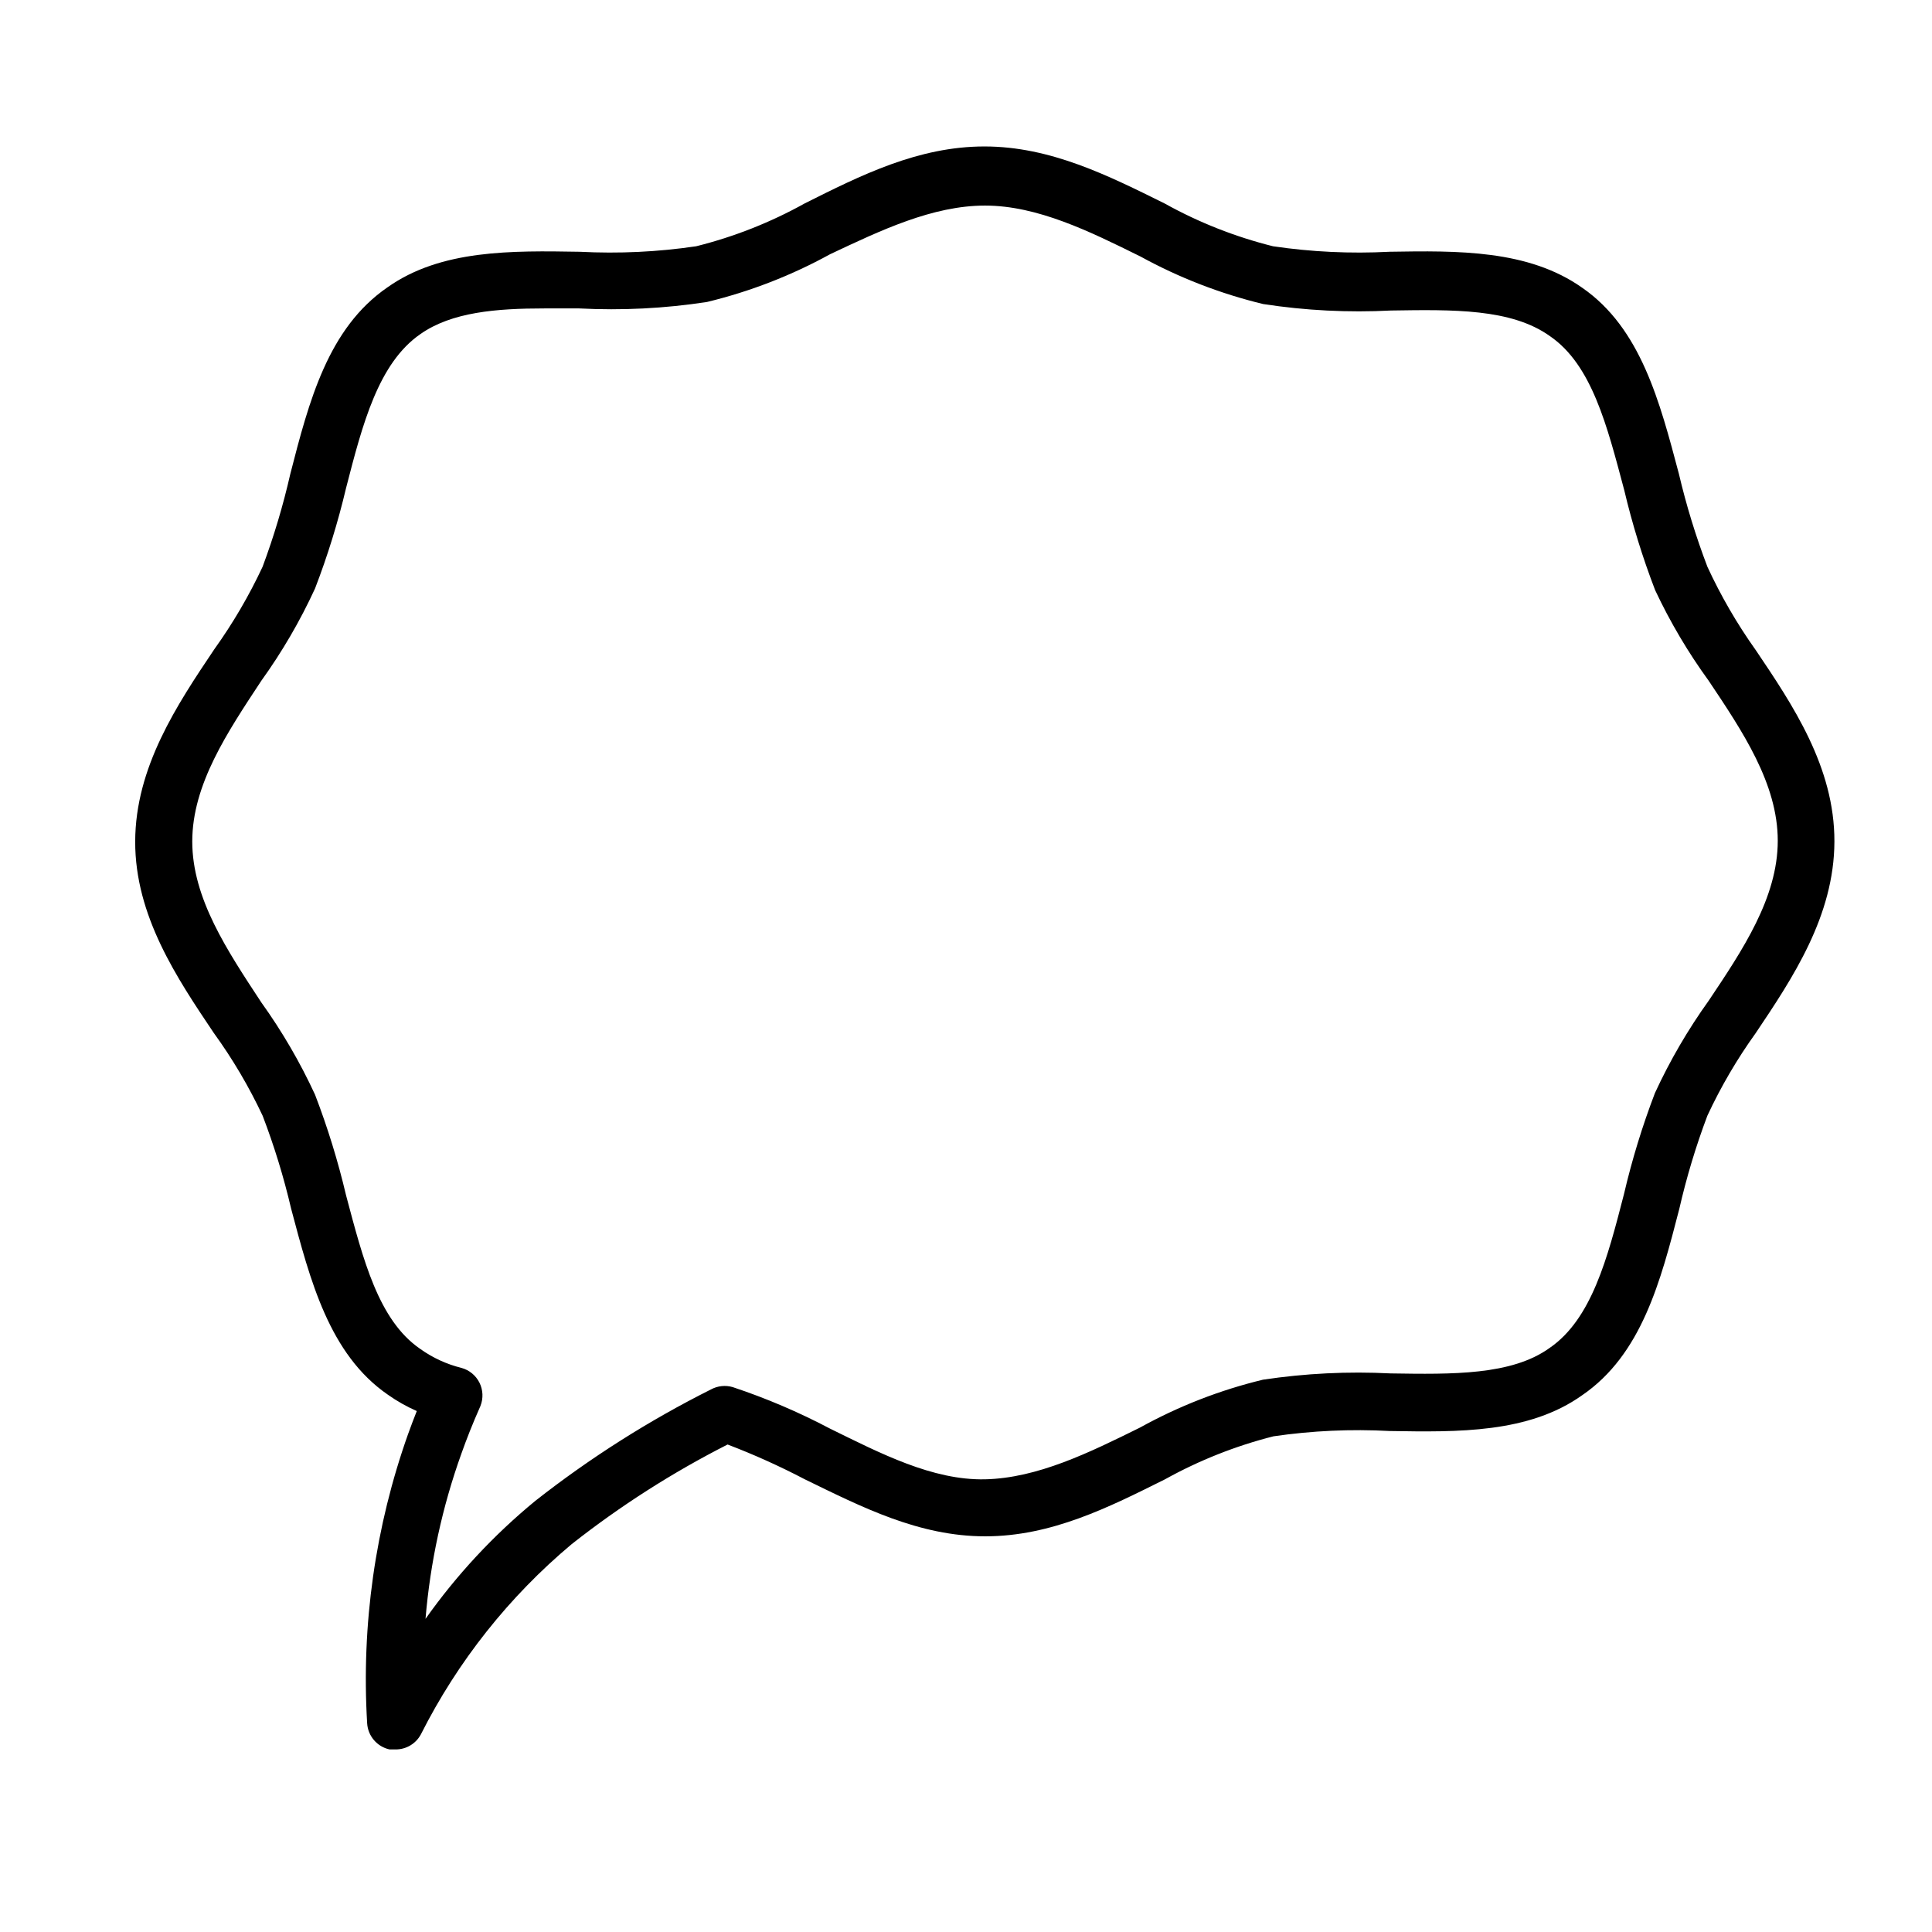 <?xml version="1.0" encoding="UTF-8"?>
<!-- Uploaded to: ICON Repo, www.svgrepo.com, Generator: ICON Repo Mixer Tools -->
<svg fill="#000000" width="800px" height="800px" version="1.1" viewBox="144 144 512 512" xmlns="http://www.w3.org/2000/svg">
 <path d="m213.59 439.65c3.074 8.031 5.598 16.262 7.555 24.637 5.039 18.941 10.078 38.594 25.645 49.324 2.402 1.695 4.965 3.148 7.66 4.332-0.855 2.117-1.562 4.082-2.266 5.996h-0.004c-8.746 24.586-12.445 50.68-10.883 76.727 0.195 3.391 2.629 6.234 5.945 6.953h1.613c2.809 0.008 5.391-1.543 6.699-4.027 9.758-19.336 23.352-36.477 39.953-50.383 12.871-10.137 26.707-18.98 41.312-26.398 6.996 2.668 13.824 5.746 20.457 9.219 15.113 7.356 30.23 15.113 47.812 15.113 17.582 0 32.797-7.707 47.66-15.113h-0.004c9.043-5.016 18.695-8.844 28.719-11.387 10.207-1.492 20.535-1.965 30.832-1.41 18.137 0.301 36.828 0.605 50.984-9.473 15.77-10.781 20.809-30.23 25.746-49.375v0.004c1.922-8.406 4.414-16.672 7.457-24.738 3.57-7.672 7.856-14.992 12.797-21.867 9.773-14.559 20.809-31.035 20.859-50.785s-11.082-36.223-20.859-50.734v0.004c-4.941-6.941-9.227-14.332-12.797-22.066-3.066-8.035-5.59-16.266-7.559-24.637-5.039-18.992-10.078-38.594-25.645-49.324-14.258-10.078-32.949-9.824-51.086-9.523v0.004c-10.301 0.535-20.629 0.047-30.832-1.461-10.027-2.504-19.684-6.312-28.715-11.336-14.863-7.356-30.23-15.113-47.762-15.113s-32.797 7.656-47.66 15.113c-9.035 5.023-18.691 8.832-28.719 11.336-10.203 1.508-20.531 1.996-30.832 1.461-18.137-0.301-36.828-0.605-50.984 9.422-15.77 10.832-20.809 30.23-25.746 49.422-1.902 8.367-4.359 16.598-7.356 24.637-3.582 7.668-7.867 14.984-12.797 21.863-9.875 14.711-20.91 31.238-20.961 50.938s11.082 36.223 20.859 50.785v-0.004c4.977 6.871 9.293 14.191 12.898 21.867zm-0.355-115.22c5.531-7.684 10.305-15.883 14.258-24.484 3.336-8.672 6.082-17.559 8.215-26.602 4.383-17.027 8.566-33.102 19.699-40.809 8.312-5.844 20.152-6.801 32.898-6.801h9.168c11.332 0.586 22.691 0.016 33.906-1.711 11.379-2.754 22.34-7.008 32.598-12.648 13.352-6.297 27.156-12.895 41.059-12.895 13.906 0 27.762 6.852 41.109 13.453l0.004-0.004c10.258 5.641 21.219 9.891 32.594 12.645 11.215 1.727 22.578 2.301 33.906 1.715 16.375-0.25 31.84-0.555 42.117 6.801 11.082 7.609 15.113 23.68 19.648 40.707h0.004c2.133 9.043 4.875 17.93 8.211 26.602 3.965 8.441 8.723 16.488 14.207 24.031 8.969 13.402 18.289 27.258 18.289 42.371s-9.32 28.969-18.289 42.371c-5.516 7.691-10.293 15.891-14.258 24.484-3.34 8.738-6.086 17.691-8.211 26.805-4.383 17.027-8.566 33.102-19.699 40.758-10.078 7.254-25.695 7.004-42.117 6.75-11.312-0.578-22.656-0.02-33.855 1.664-11.387 2.746-22.352 7.019-32.598 12.695-13.352 6.598-27.156 13.402-41.062 13.703-13.906 0.301-27.762-6.902-41.109-13.453-8.266-4.359-16.875-8.035-25.746-10.98-1.918-0.562-3.981-0.344-5.742 0.602-16.469 8.258-32.062 18.148-46.551 29.523-11.059 9.086-20.852 19.609-29.121 31.289 1.25-14.965 4.449-29.699 9.523-43.832 1.309-3.68 2.871-7.707 5.039-12.594l-0.004-0.004c0.793-1.996 0.695-4.238-0.266-6.164-0.961-1.922-2.695-3.344-4.769-3.91-3.93-0.973-7.641-2.684-10.934-5.039-11.082-7.609-15.113-23.68-19.648-40.707-2.133-9.059-4.879-17.965-8.215-26.652-3.965-8.594-8.738-16.793-14.258-24.484-8.965-13.652-18.285-27.508-18.285-42.621 0-15.117 9.32-28.969 18.285-42.574z"/>
</svg>